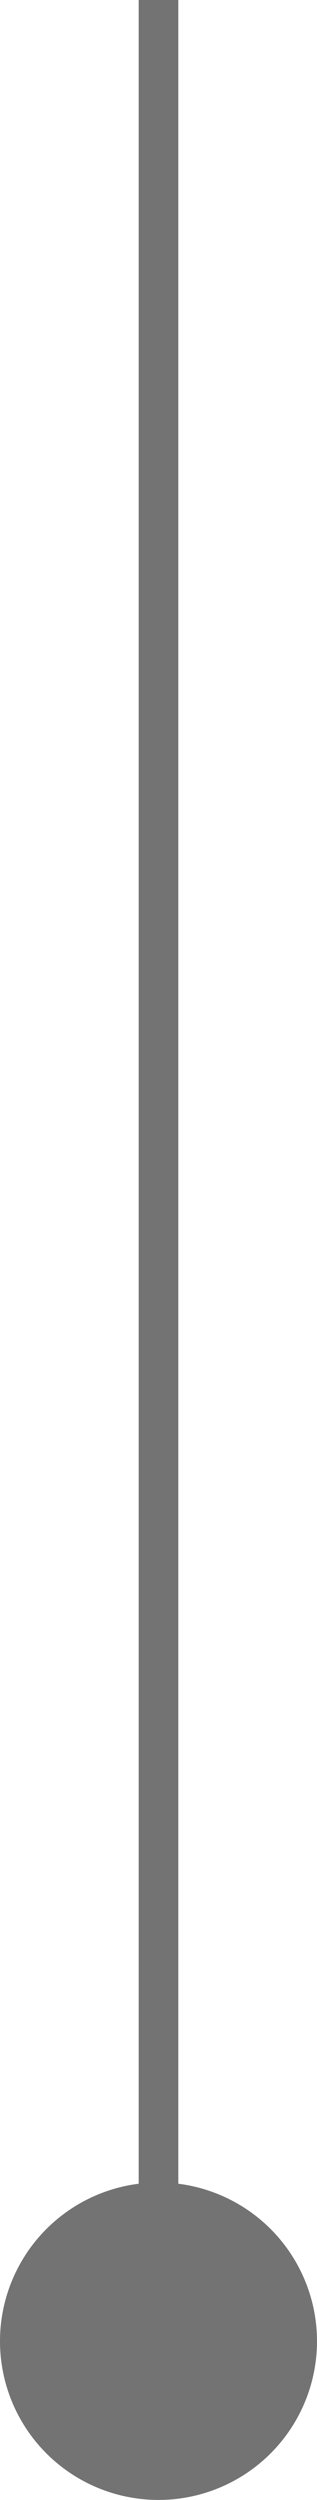 <?xml version="1.0" encoding="UTF-8"?> <svg xmlns="http://www.w3.org/2000/svg" width="8" height="63" viewBox="0 0 8 63" fill="none"> <circle cx="4" cy="59" r="4" transform="rotate(90 4 59)" fill="#737373"></circle> <path d="M4 59L4 40.3L4 0" stroke="#737373"></path> </svg> 